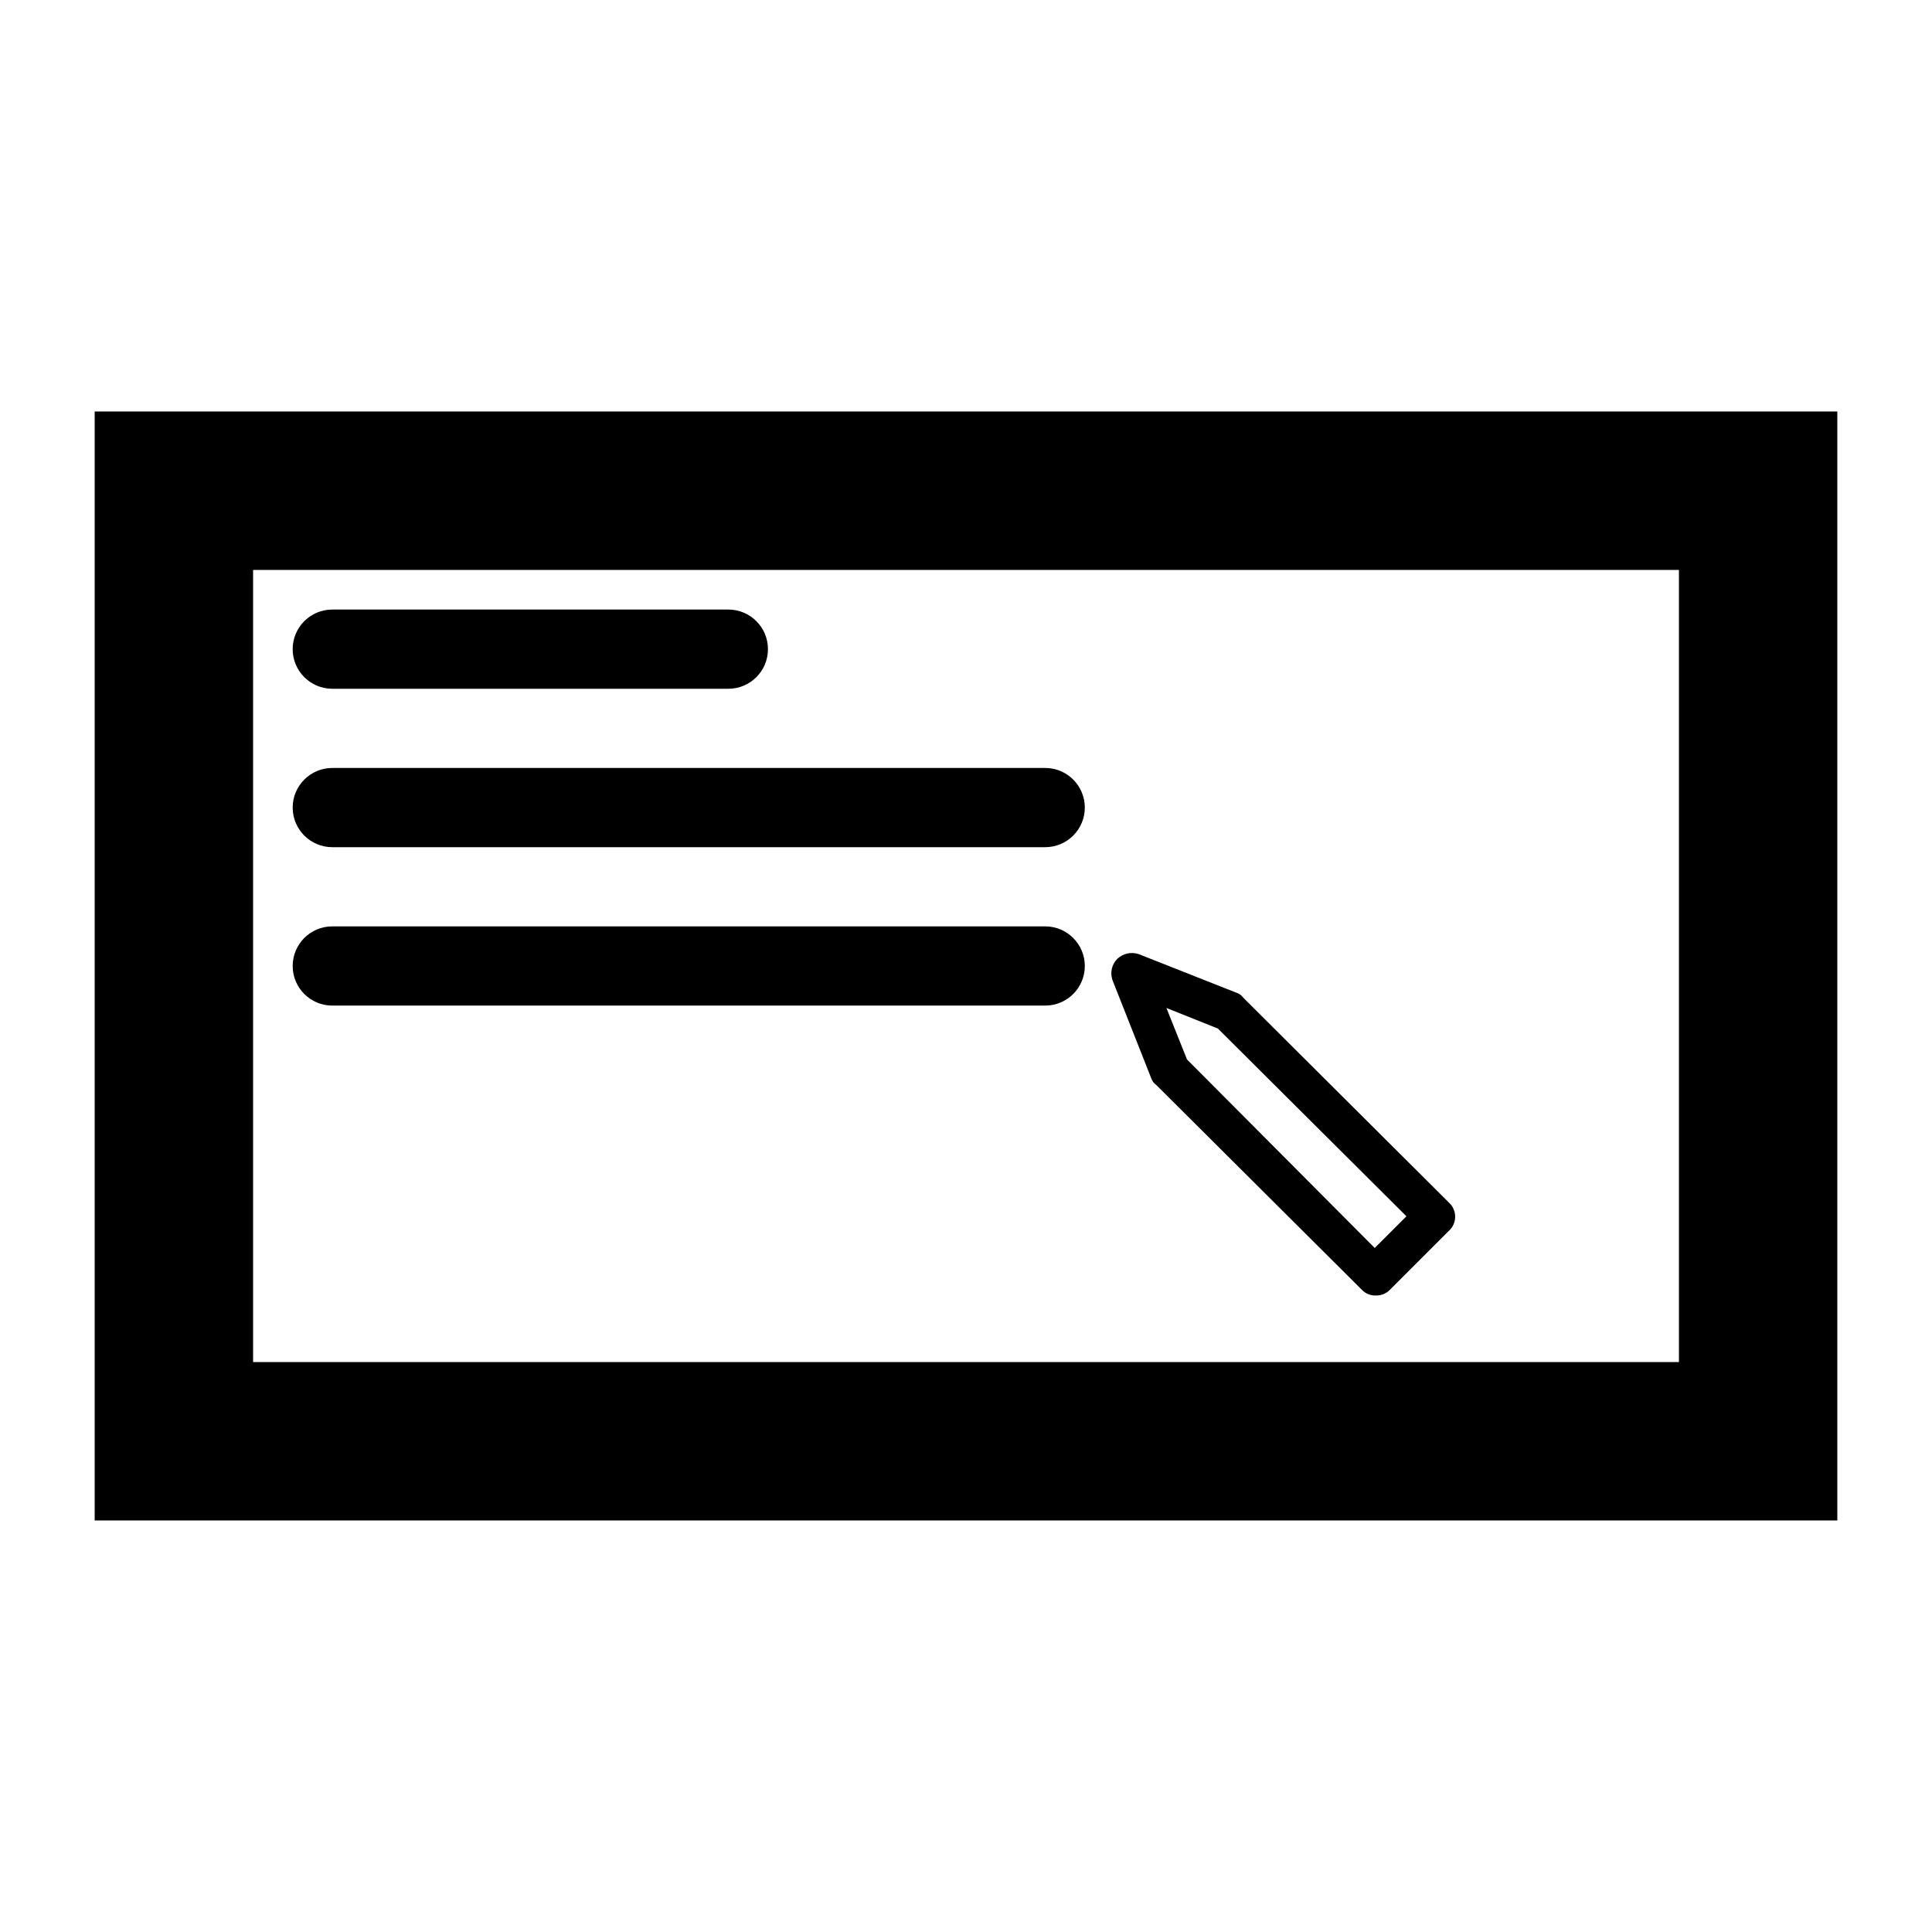 <?xml version="1.0" encoding="UTF-8"?>
<!-- Uploaded to: ICON Repo, www.svgrepo.com, Generator: ICON Repo Mixer Tools -->
<svg fill="#000000" width="800px" height="800px" version="1.1" viewBox="144 144 512 512" xmlns="http://www.w3.org/2000/svg">
 <g>
  <path d="m169.09 546.94h461.82v-293.89h-461.82zm41.984-251.9h377.86v209.92h-377.86z"/>
  <path d="m473.47 408.39c-0.414-0.586-1-1.027-1.68-1.258l-26.031-10.285c-1.977-0.656-4.152-0.172-5.668 1.258-1.473 1.492-1.965 3.691-1.262 5.668l10.285 26.031h0.004c0.227 0.68 0.668 1.266 1.258 1.68l54.578 54.367c0.934 0.965 2.227 1.496 3.57 1.469 1.41 0.062 2.781-0.473 3.777-1.469l15.742-15.742h0.004c1.016-0.953 1.59-2.285 1.59-3.676s-0.574-2.719-1.59-3.672zm34.848 66.336-49.75-49.961-5.457-13.645 13.645 5.457 49.961 49.75z"/>
  <path d="m232.06 326.53h104.96c5.797 0 10.496-4.699 10.496-10.496s-4.699-10.496-10.496-10.496h-104.96c-5.797 0-10.496 4.699-10.496 10.496s4.699 10.496 10.496 10.496z"/>
  <path d="m420.99 347.52h-188.93c-5.797 0-10.496 4.699-10.496 10.496s4.699 10.496 10.496 10.496h188.93c5.797 0 10.496-4.699 10.496-10.496s-4.699-10.496-10.496-10.496z"/>
  <path d="m420.99 389.5h-188.93c-5.797 0-10.496 4.699-10.496 10.496s4.699 10.496 10.496 10.496h188.93c5.797 0 10.496-4.699 10.496-10.496s-4.699-10.496-10.496-10.496z"/>
 </g>
</svg>